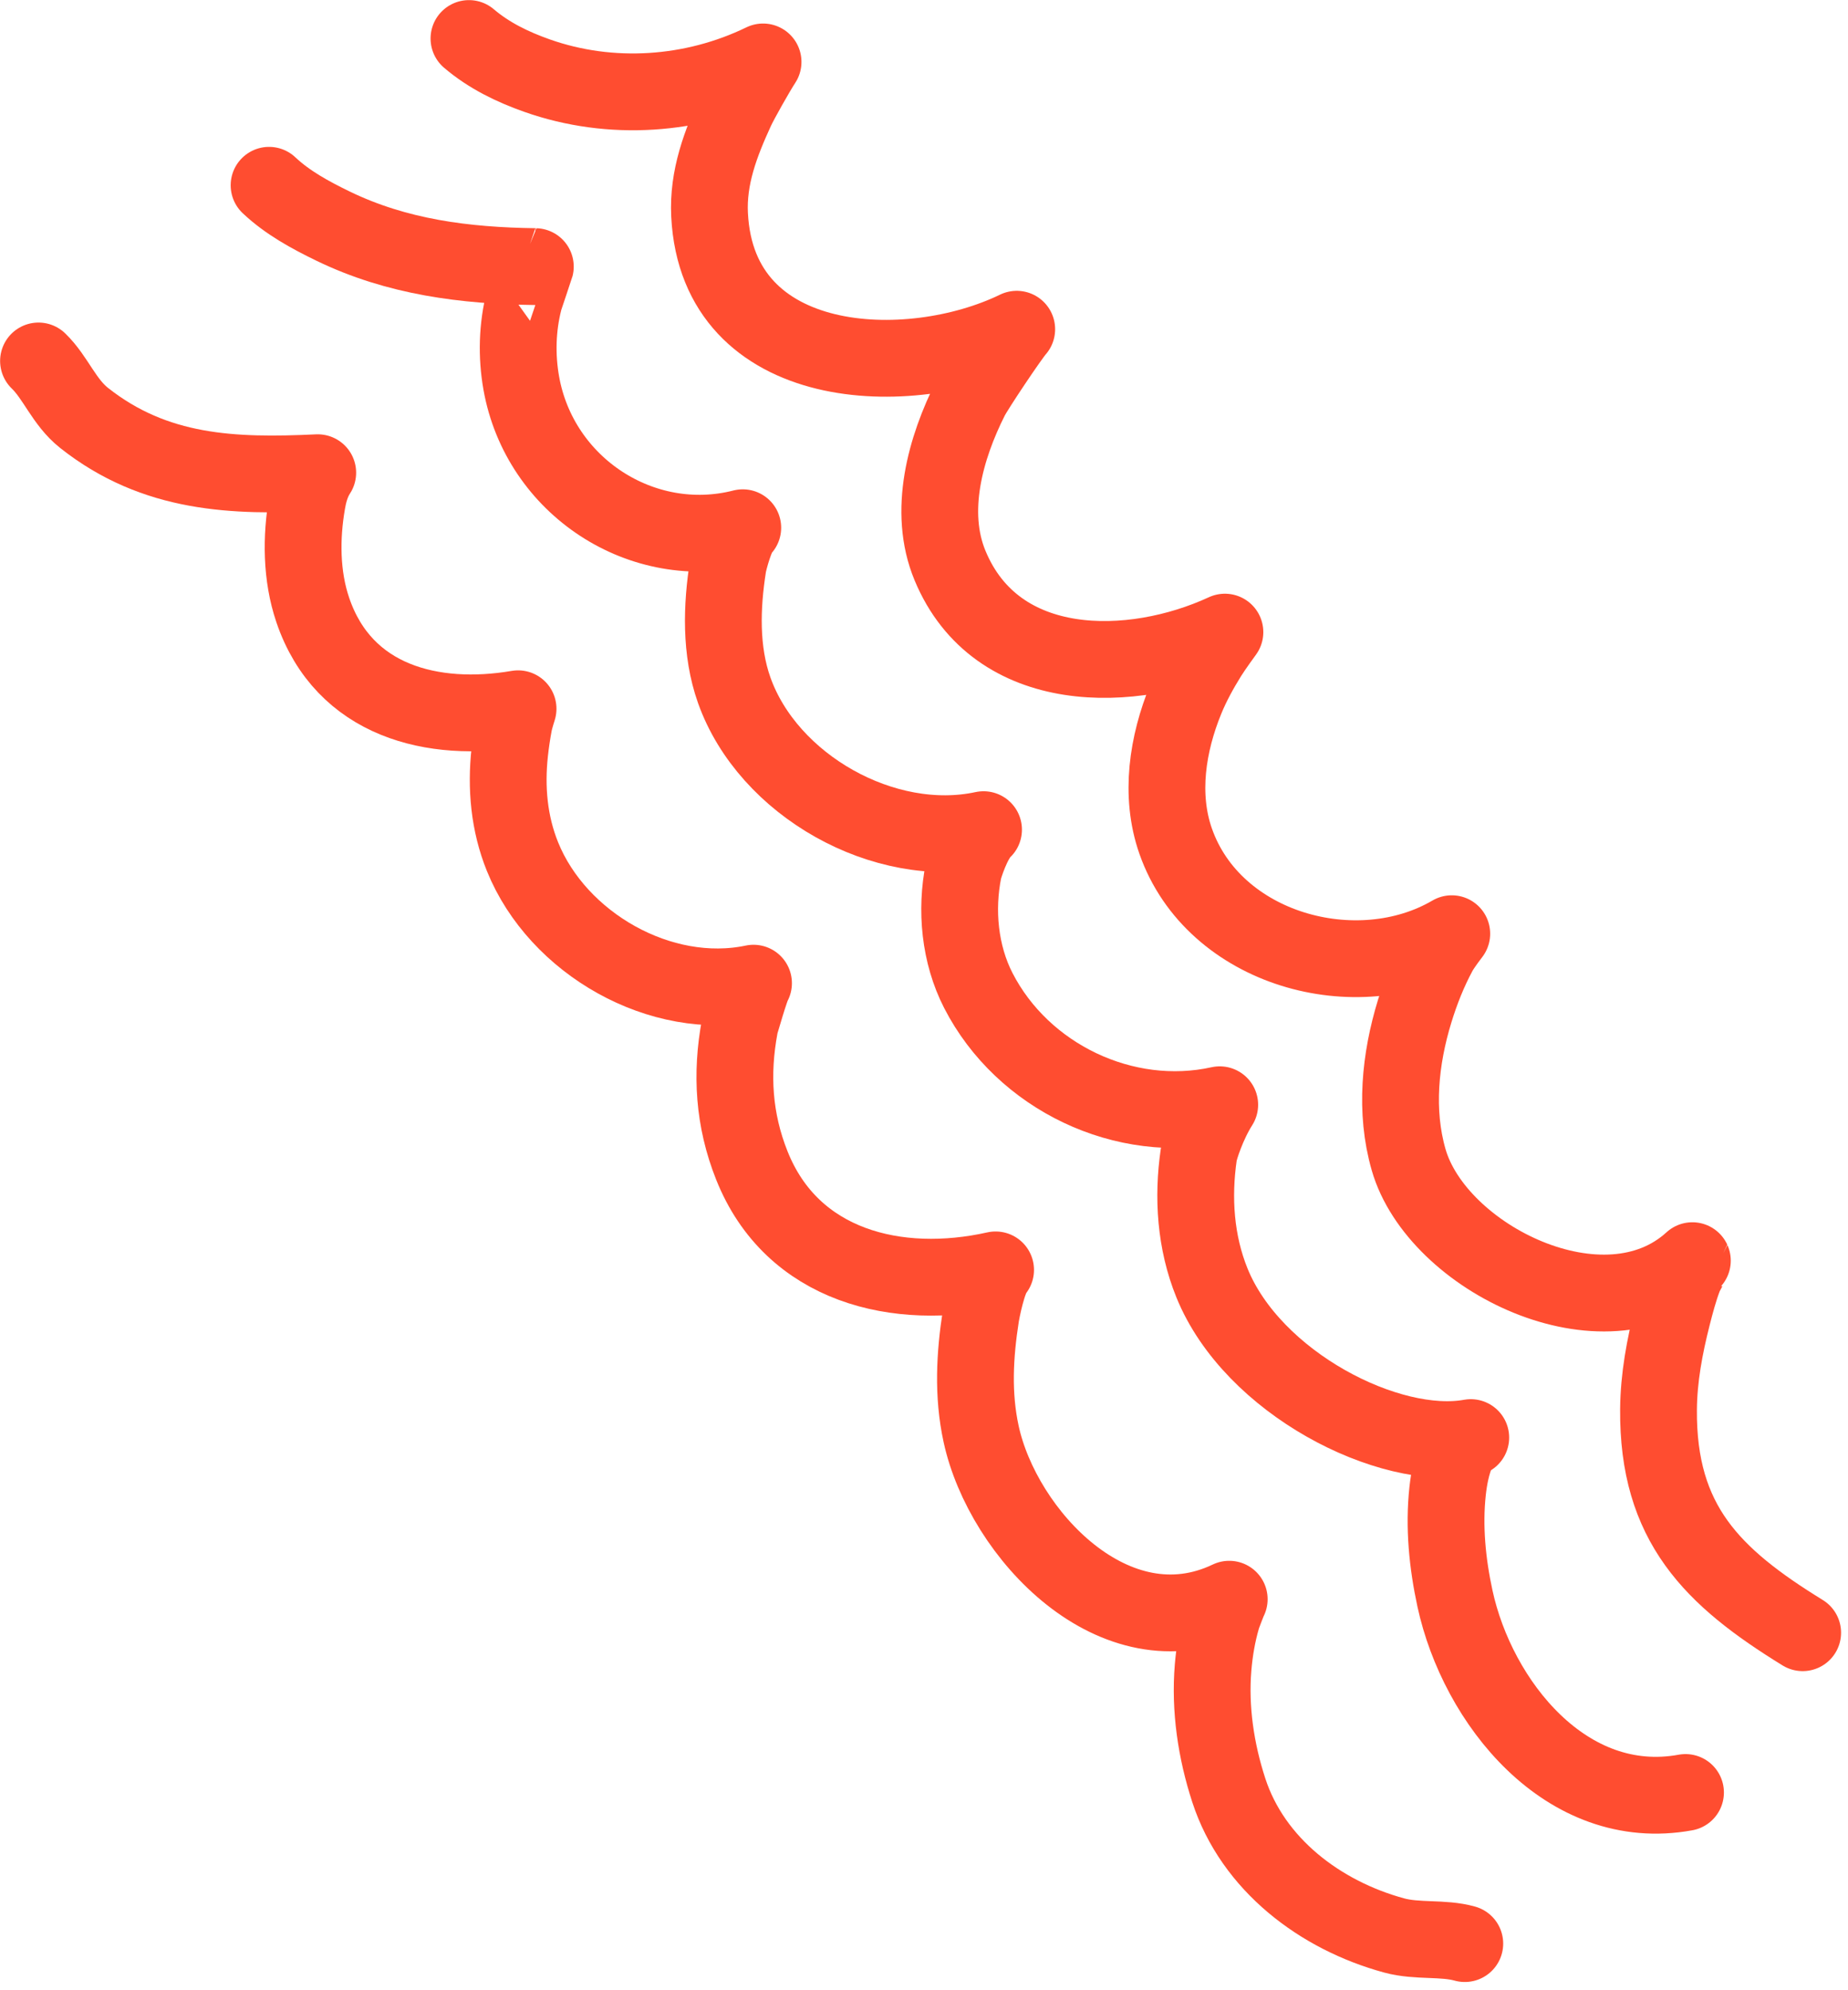 <?xml version="1.0" encoding="UTF-8"?>
<svg width="144px" height="155px" viewBox="0 0 144 155" version="1.1" xmlns="http://www.w3.org/2000/svg" xmlns:xlink="http://www.w3.org/1999/xlink">
    <title>Group</title>
    <g id="Page-1" stroke="none" stroke-width="1" fill="none" fill-rule="evenodd" stroke-linecap="round" stroke-linejoin="round">
        <g id="Group" transform="translate(3, 3)" stroke="#FF4D30" stroke-width="5.983">
            <path d="M33.542,0 C35.104,1.33 36.931,2.214 38.855,2.893 C44.578,4.913 51,4.474 56.46,1.824 C55.955,2.594 54.682,4.846 54.354,5.559 C53.153,8.176 52.143,10.806 52.292,13.741 C52.921,26.164 67.844,26.712 76.226,22.644 C75.736,23.182 73.016,27.244 72.636,27.994 C70.671,31.885 69.276,36.828 71.028,41.05 C74.647,49.768 85.22,49.575 92.448,46.236 C92.448,46.236 91.56,47.448 91.164,48.086 C90.493,49.169 89.88,50.28 89.396,51.461 C87.978,54.92 87.346,58.911 88.608,62.515 C91.575,70.987 102.756,74.042 110.125,69.727 C110.125,69.727 109.398,70.665 109.117,71.185 C108.331,72.638 107.717,74.189 107.233,75.768 C106.093,79.479 105.677,83.56 106.764,87.334 C108.968,94.988 122.021,101.461 128.873,95.194 C128.872,95.192 128.231,96.445 128.201,96.525 C127.841,97.483 127.575,98.482 127.323,99.472 C126.712,101.875 126.256,104.293 126.235,106.78 C126.162,115.667 130.428,119.841 137.468,124.173" id="Path"></path>
            <path d="M17.966,11.432 C19.404,12.788 21.171,13.747 22.937,14.605 C27.932,17.031 33.244,17.696 38.715,17.767 C38.719,17.767 37.897,20.17 37.841,20.386 C37.303,22.479 37.241,24.707 37.618,26.834 C39.049,34.896 47.059,40.102 54.878,38.106 C54.346,38.549 53.794,40.668 53.729,41.075 C53.228,44.249 53.121,47.686 54.209,50.753 C56.836,58.164 65.909,63.287 73.64,61.622 C72.779,62.409 72.123,64.582 72.083,64.779 C71.455,67.888 71.779,71.319 73.234,74.153 C76.697,80.895 84.635,84.686 92.044,83.05 C91.097,84.538 90.477,86.471 90.411,86.921 C89.92,90.284 90.153,93.758 91.437,96.925 C94.596,104.717 105.228,110.142 111.605,108.974 C111.163,109.178 110.557,110.003 110.522,110.088 C110.12,111.058 109.915,112.096 109.801,113.137 C109.497,115.924 109.783,118.781 110.374,121.511 C112.121,129.574 119.048,138.317 128.339,136.618" id="Path"></path>
            <path d="M0,25.116 C1.343,26.413 1.979,28.307 3.554,29.554 C9.098,33.94 15.209,34.128 21.759,33.82 C21.217,34.64 21.025,35.595 20.932,36.128 C20.453,38.873 20.467,41.845 21.37,44.509 C23.788,51.644 30.755,53.336 37.369,52.206 C37.369,52.206 37.122,52.971 37.048,53.365 C36.909,54.101 36.8,54.844 36.719,55.588 C36.418,58.355 36.664,61.131 37.716,63.729 C40.451,70.486 48.494,75.096 55.716,73.58 C55.558,73.749 54.691,76.672 54.642,76.934 C53.947,80.663 54.175,84.236 55.582,87.771 C58.721,95.661 66.942,97.621 74.579,95.912 C73.956,96.602 73.473,99.214 73.432,99.471 C72.95,102.55 72.784,105.629 73.452,108.698 C75.145,116.479 83.869,125.821 92.784,121.563 C92.77,121.537 92.28,122.815 92.228,122.996 C91.859,124.261 91.635,125.571 91.526,126.884 C91.259,130.097 91.752,133.386 92.749,136.443 C94.633,142.229 99.884,146.191 105.641,147.755 C107.438,148.244 109.442,147.909 111.14,148.387" id="Path"></path>
        </g>
    </g>
</svg>